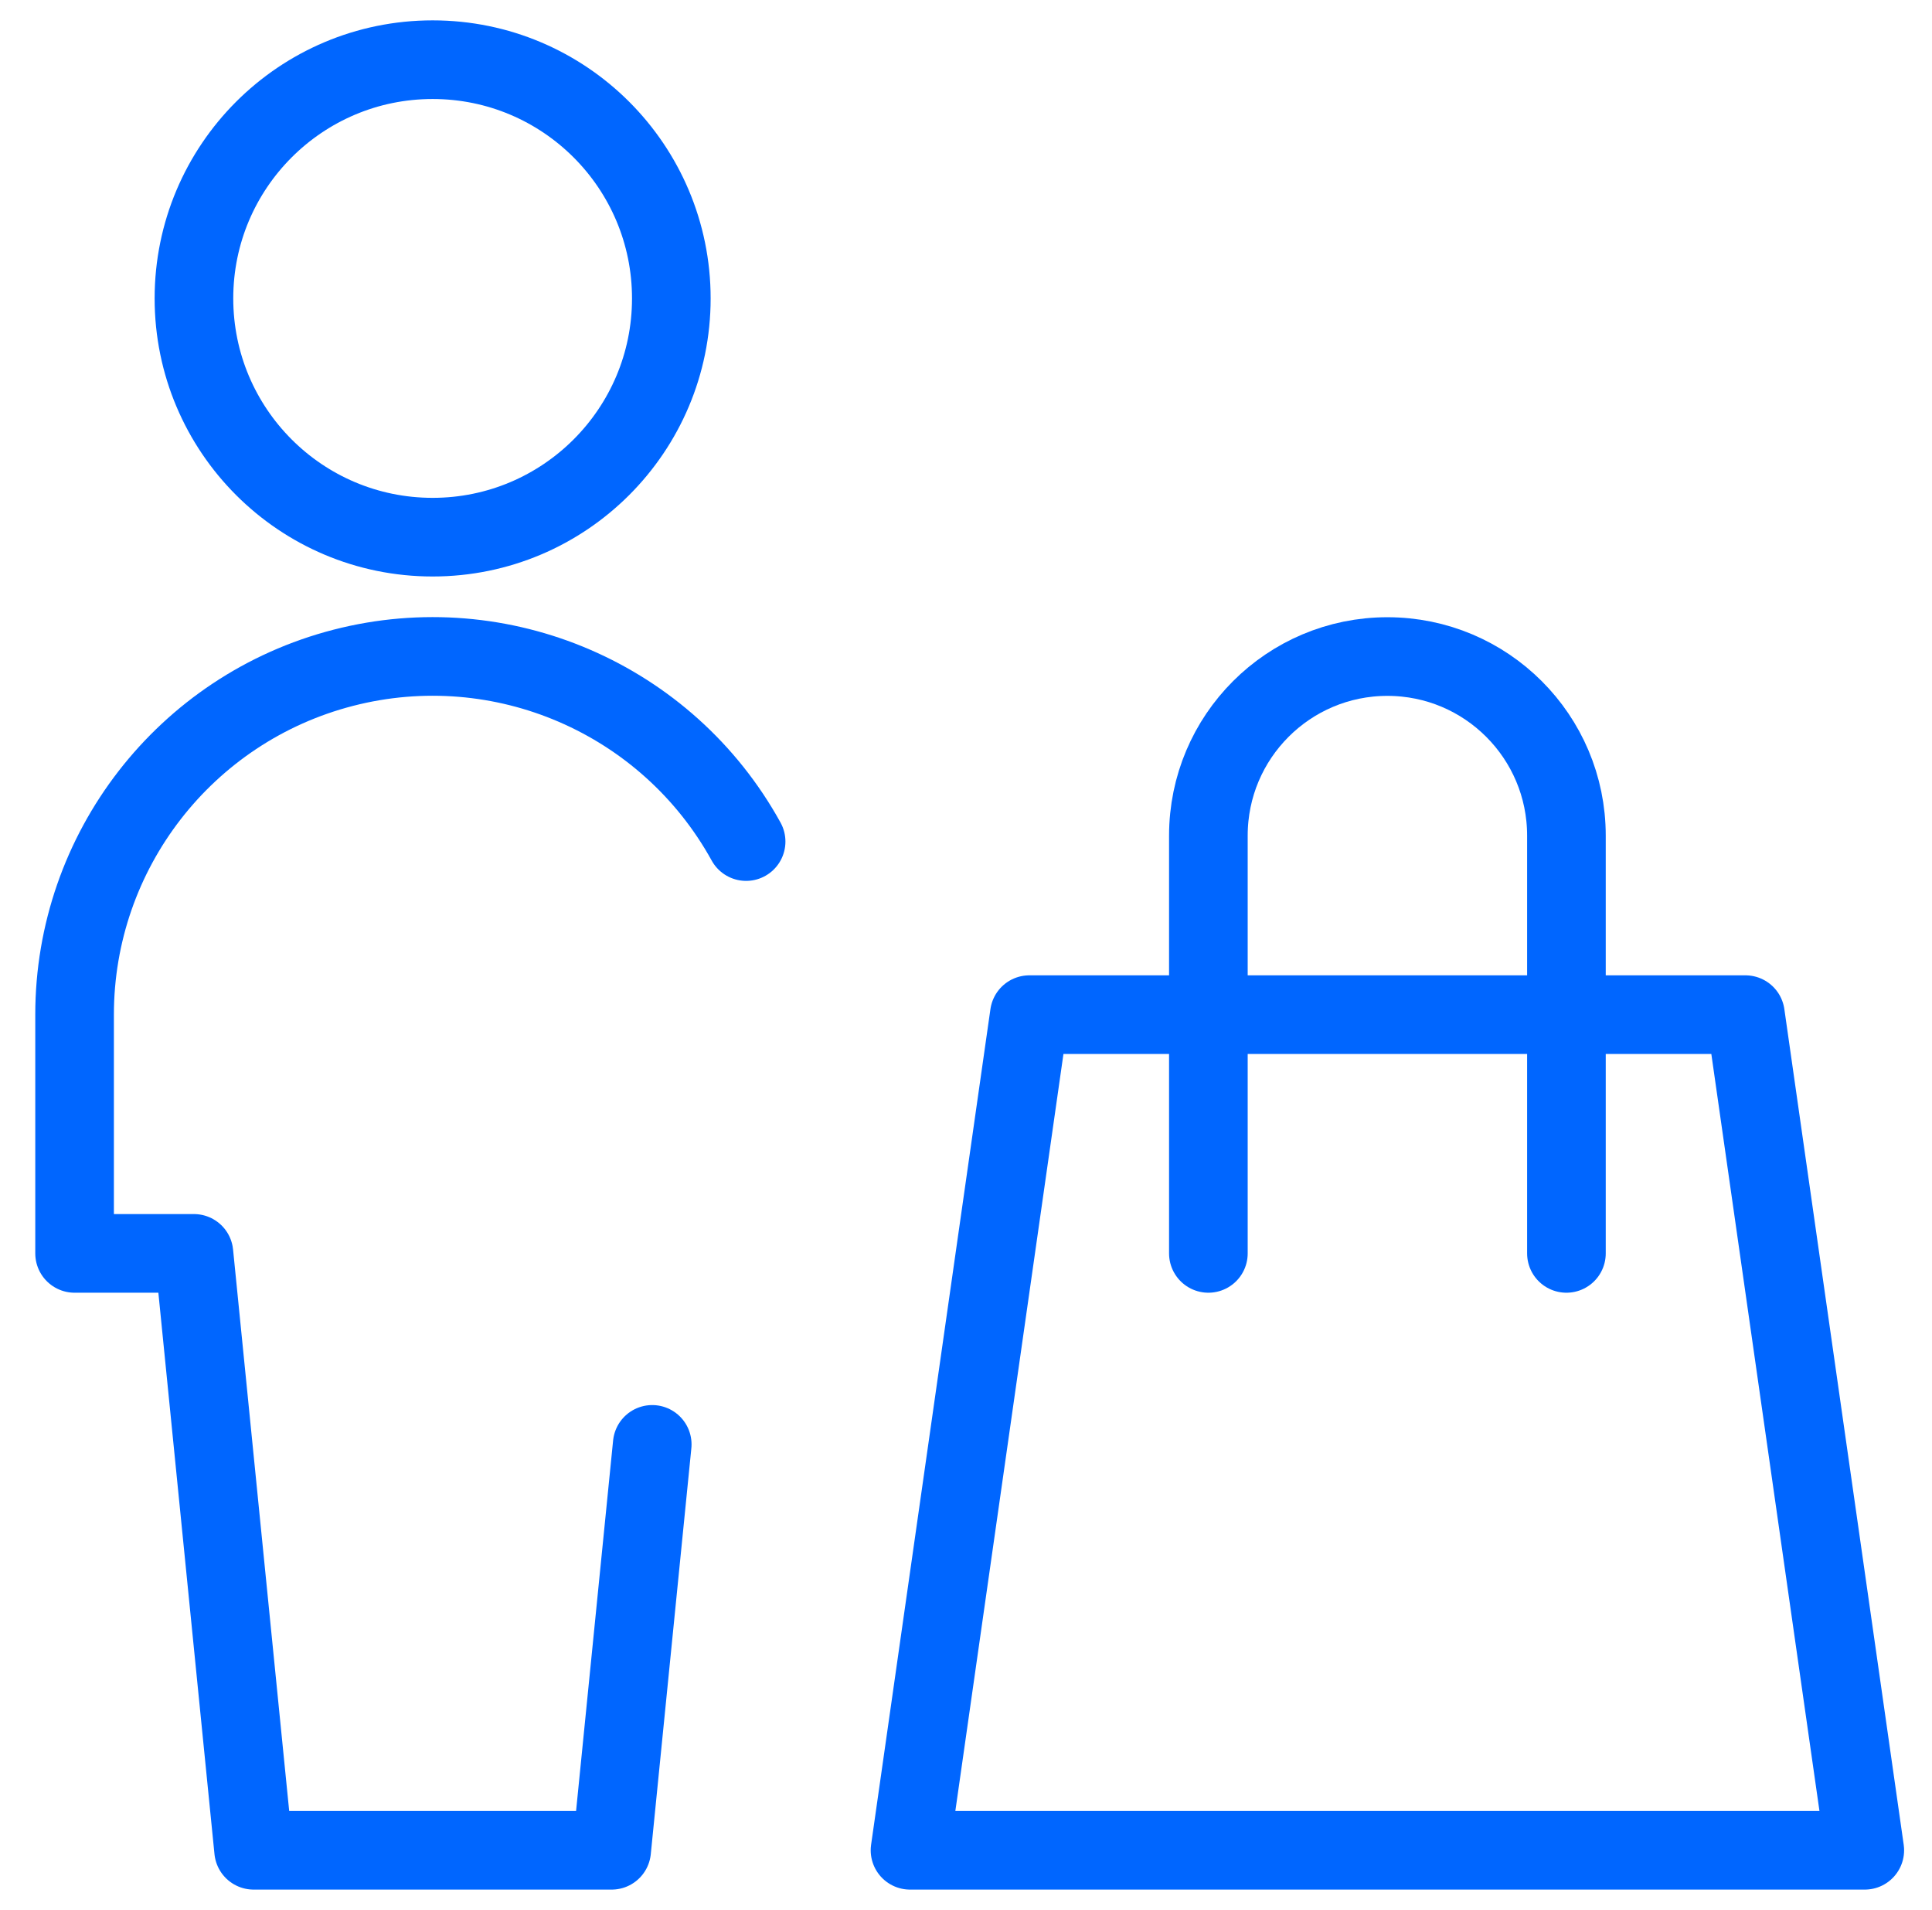 <svg width="86" height="85" viewBox="0 0 86 85" fill="none" xmlns="http://www.w3.org/2000/svg">
<path fill-rule="evenodd" clip-rule="evenodd" d="M83.008 82.344H40.508L45.82 45.156H77.695L83.008 82.344V82.344Z" stroke="#0066FF" stroke-width="3.5" stroke-linecap="round" stroke-linejoin="round"/>
<path d="M53.789 55.781V37.188C53.789 32.786 57.357 29.219 61.758 29.219C66.159 29.219 69.727 32.786 69.727 37.188V55.781" stroke="#0066FF" stroke-width="3.5" stroke-linecap="round" stroke-linejoin="round"/>
<path fill-rule="evenodd" clip-rule="evenodd" d="M19.258 23.906C25.126 23.906 29.883 19.149 29.883 13.281C29.883 7.413 25.126 2.656 19.258 2.656C13.39 2.656 8.633 7.413 8.633 13.281C8.633 19.149 13.39 23.906 19.258 23.906Z" stroke="#0066FF" stroke-width="3.5" stroke-linecap="round" stroke-linejoin="round"/>
<path d="M33.212 37.453C29.699 31.086 22.322 27.905 15.281 29.719C8.239 31.534 3.319 37.885 3.32 45.156V55.781H8.633L11.289 82.344H27.227L29.033 64.281" stroke="#0066FF" stroke-width="3.5" stroke-linecap="round" stroke-linejoin="round"/>
</svg>

